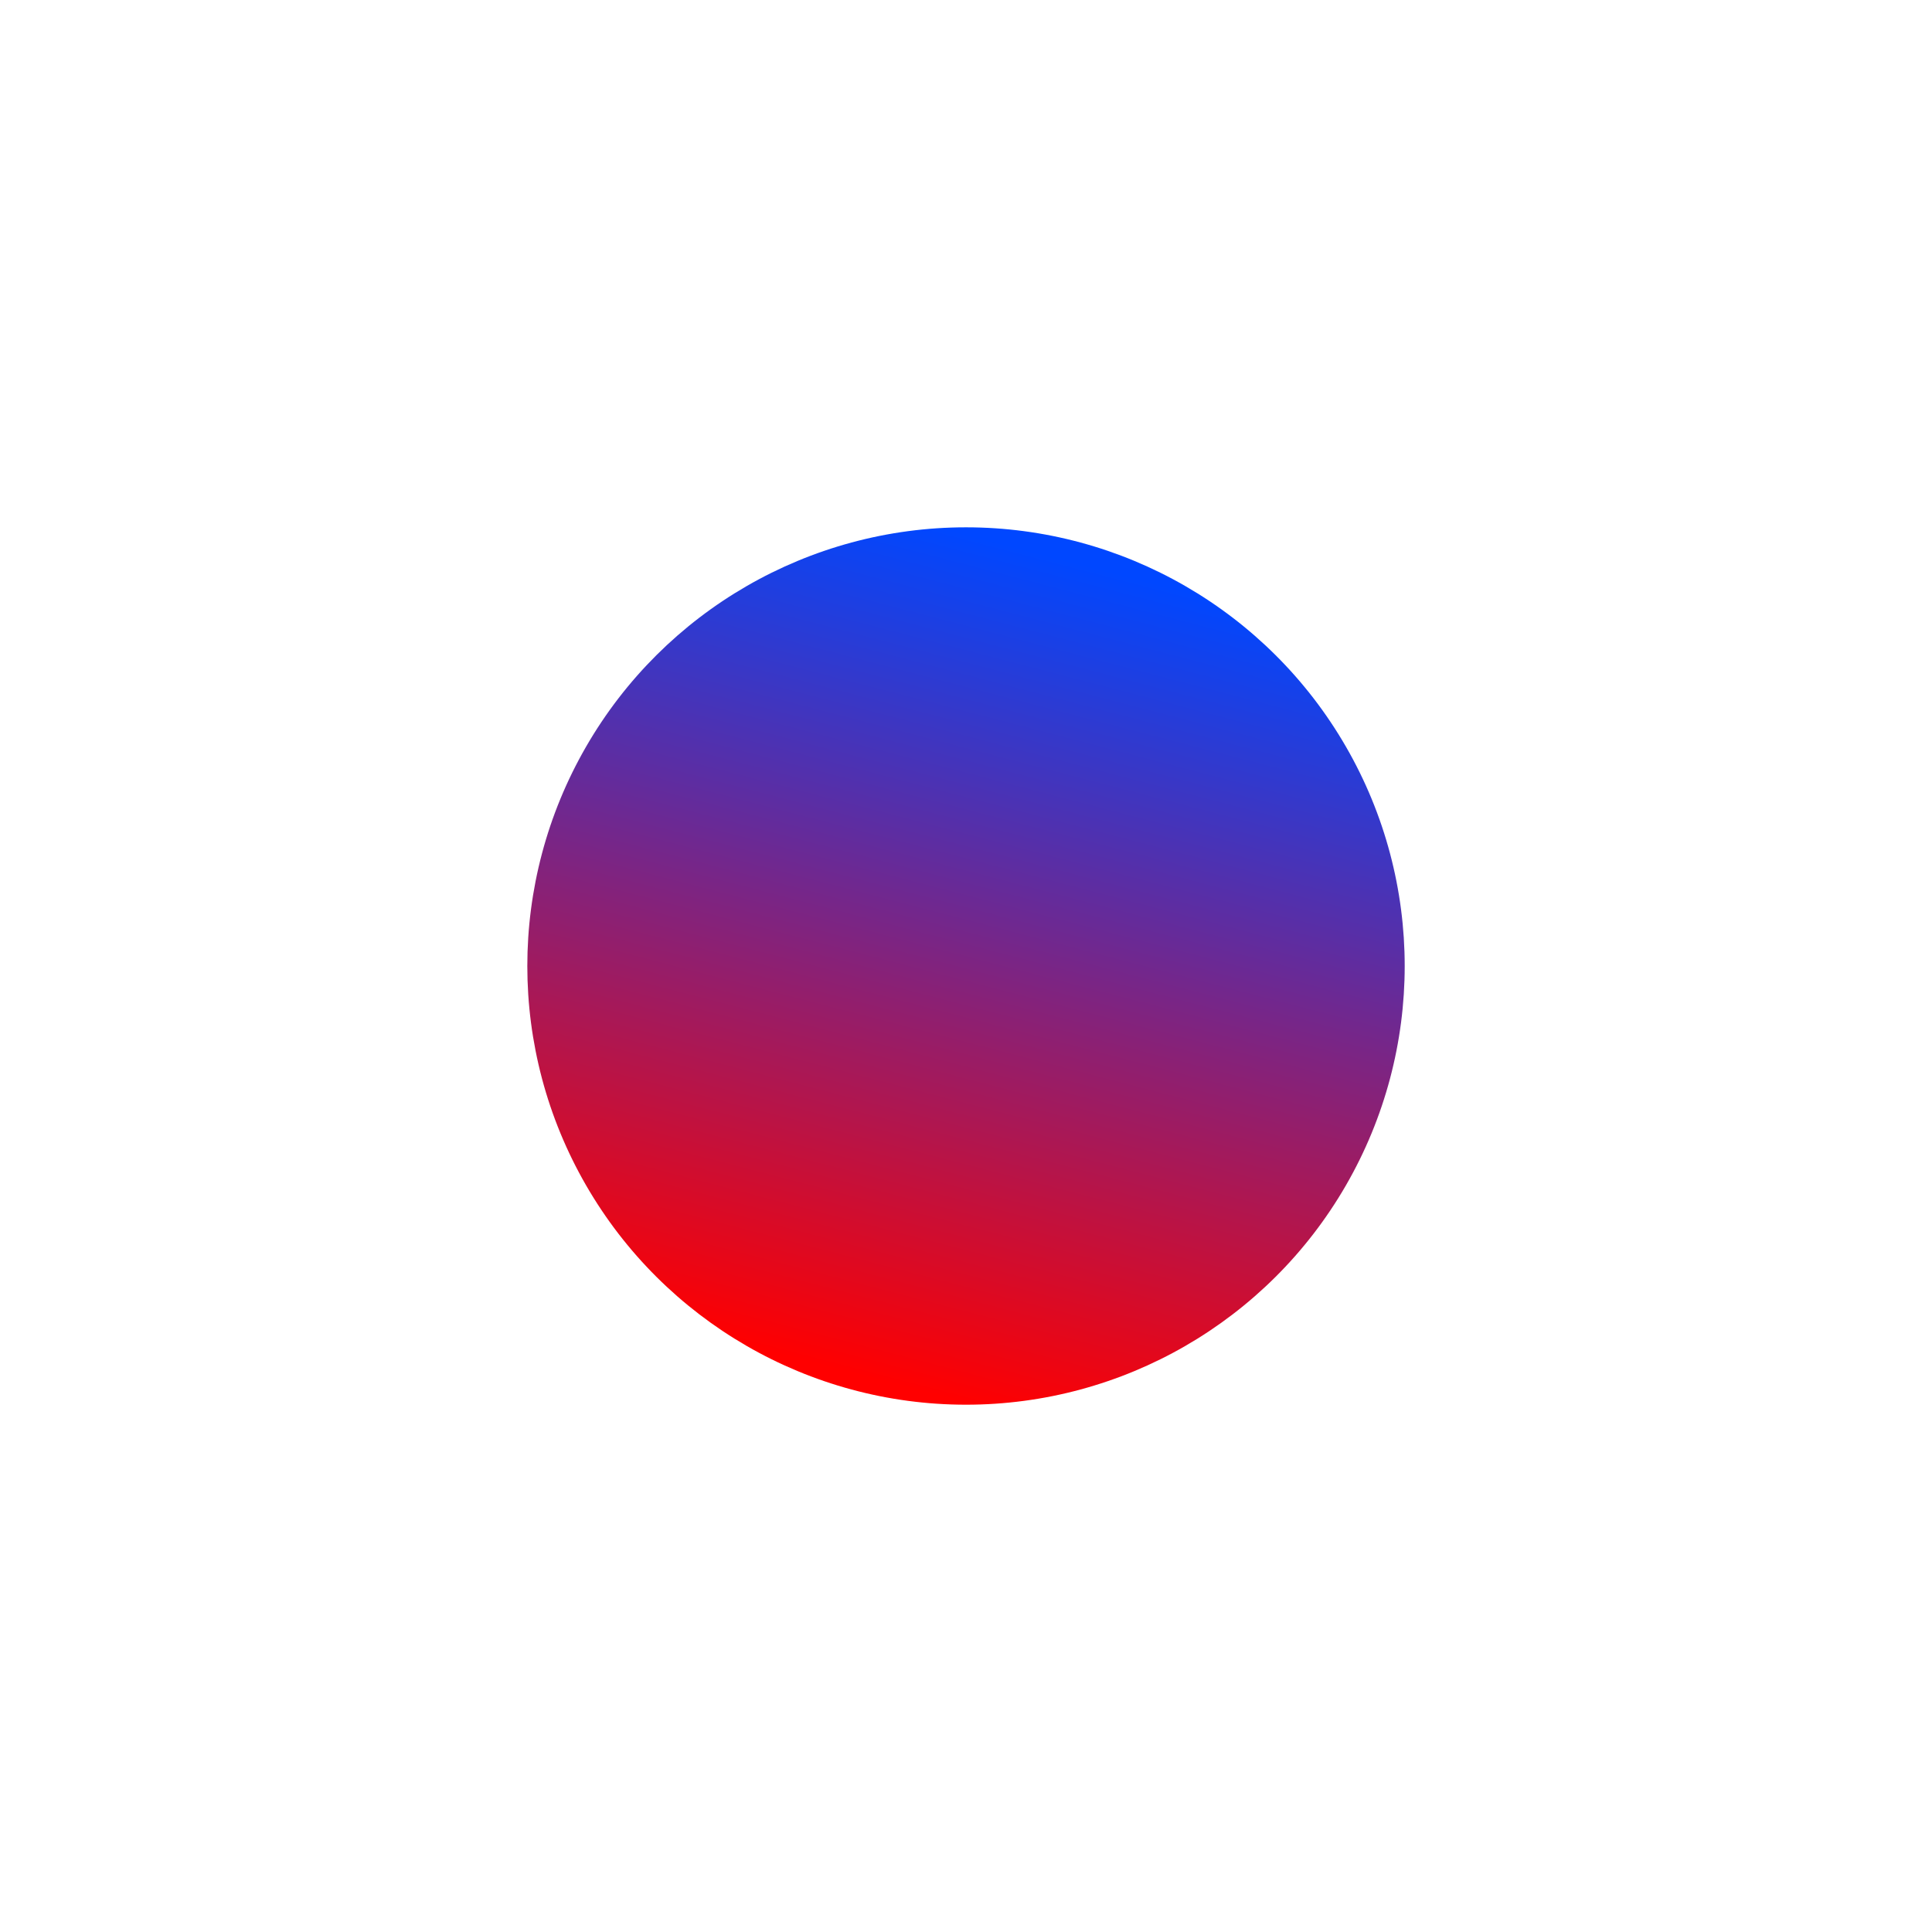 <?xml version="1.0" encoding="UTF-8"?> <svg xmlns="http://www.w3.org/2000/svg" width="1101" height="1101" viewBox="0 0 1101 1101" fill="none"><g filter="url(#filter0_f_145_24)"><circle cx="550.506" cy="550.506" r="250" transform="rotate(30 550.506 550.506)" fill="url(#paint0_linear_145_24)"></circle></g><defs><filter id="filter0_f_145_24" x="0.465" y="0.465" width="1100.08" height="1100.08" filterUnits="userSpaceOnUse" color-interpolation-filters="sRGB"><feFlood flood-opacity="0" result="BackgroundImageFix"></feFlood><feBlend mode="normal" in="SourceGraphic" in2="BackgroundImageFix" result="shape"></feBlend><feGaussianBlur stdDeviation="150" result="effect1_foregroundBlur_145_24"></feGaussianBlur></filter><linearGradient id="paint0_linear_145_24" x1="423.319" y1="338.319" x2="550.506" y2="800.506" gradientUnits="userSpaceOnUse"><stop stop-color="#0047FF"></stop><stop offset="1" stop-color="#FF0000"></stop></linearGradient></defs></svg> 